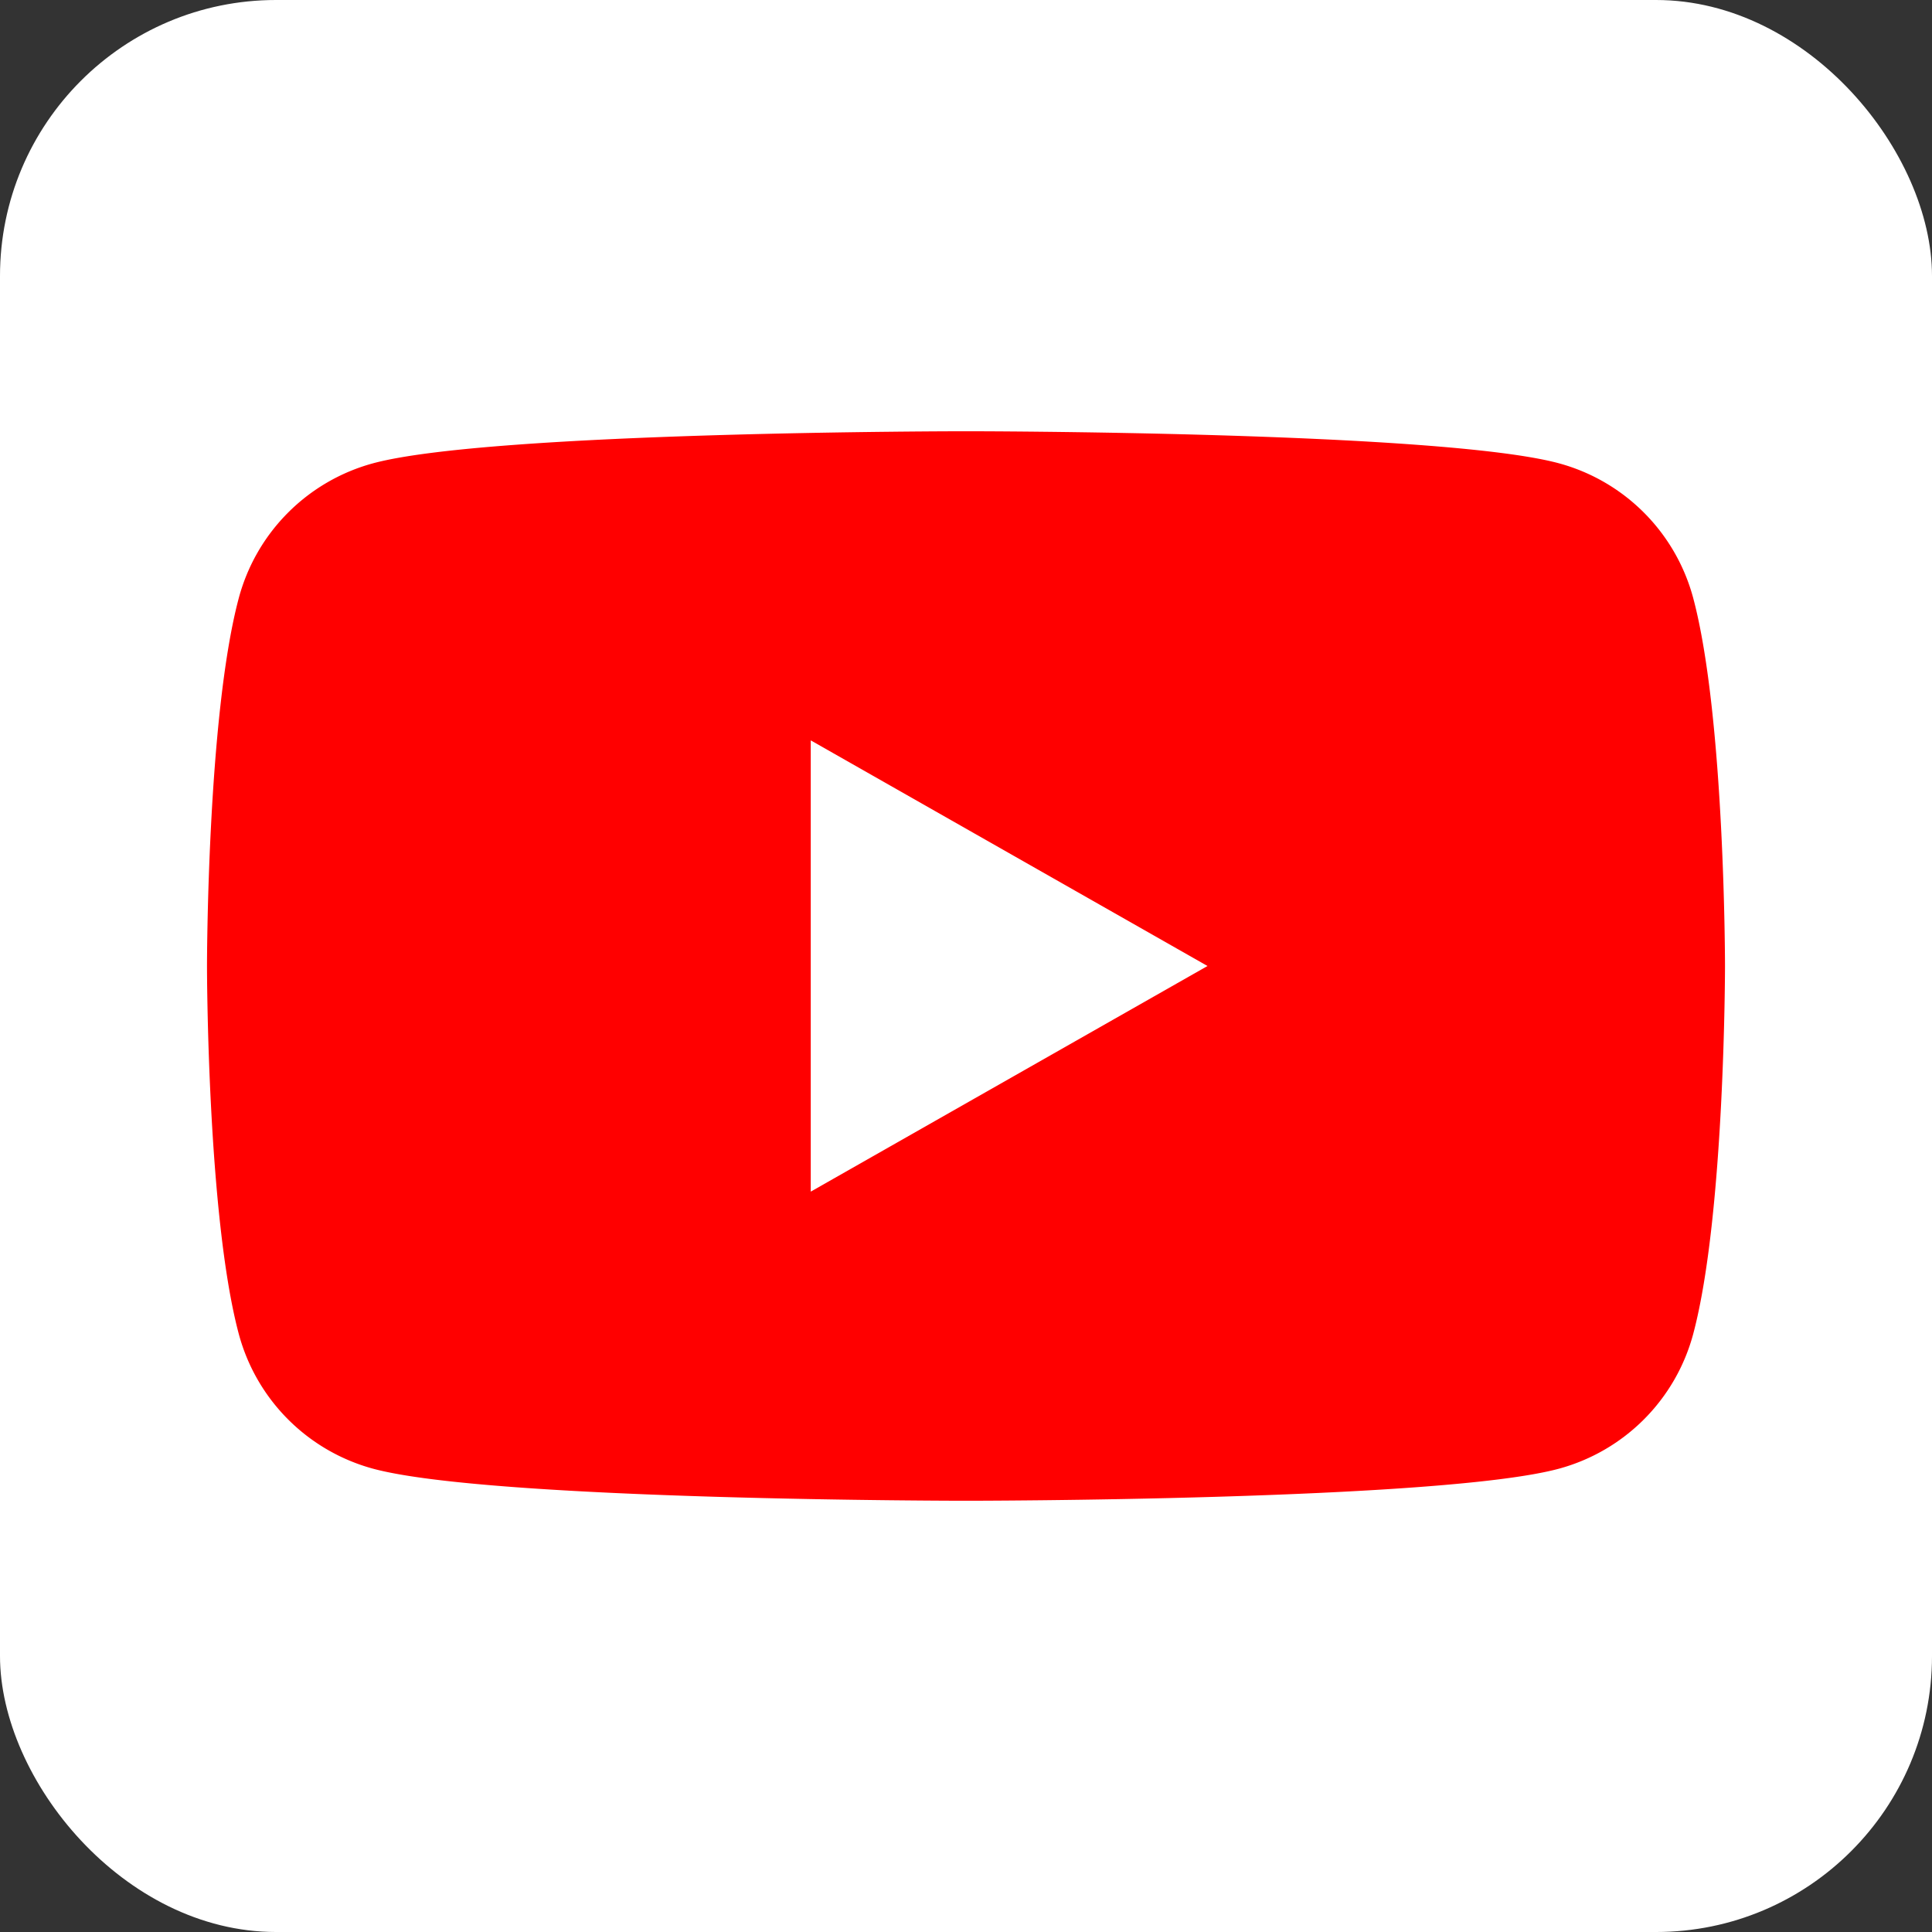 <svg id="YouTube" xmlns="http://www.w3.org/2000/svg" viewBox="0 0 56 56"><rect x="0" y="0" width="56" height="56" fill="#333333" stroke="none"/><defs><style>.cls-1{fill:#fff;}.cls-2{fill:red;}</style></defs><rect class="cls-1" width="56" height="56" rx="8"/><path class="cls-2" d="M49.08,17.34a5.53,5.53,0,0,0-3.89-3.91C41.76,12.5,28,12.5,28,12.5s-13.76,0-17.19.93a5.53,5.53,0,0,0-3.89,3.91C6,20.79,6,28,6,28s0,7.21.92,10.66a5.53,5.53,0,0,0,3.89,3.91c3.43.93,17.19.93,17.19.93s13.76,0,17.19-.93a5.53,5.53,0,0,0,3.89-3.91C50,35.21,50,28,50,28S50,20.79,49.08,17.34Z"/><polygon class="cls-1" points="23.5 34.54 35 28 23.5 21.46 23.5 34.54"/></svg>